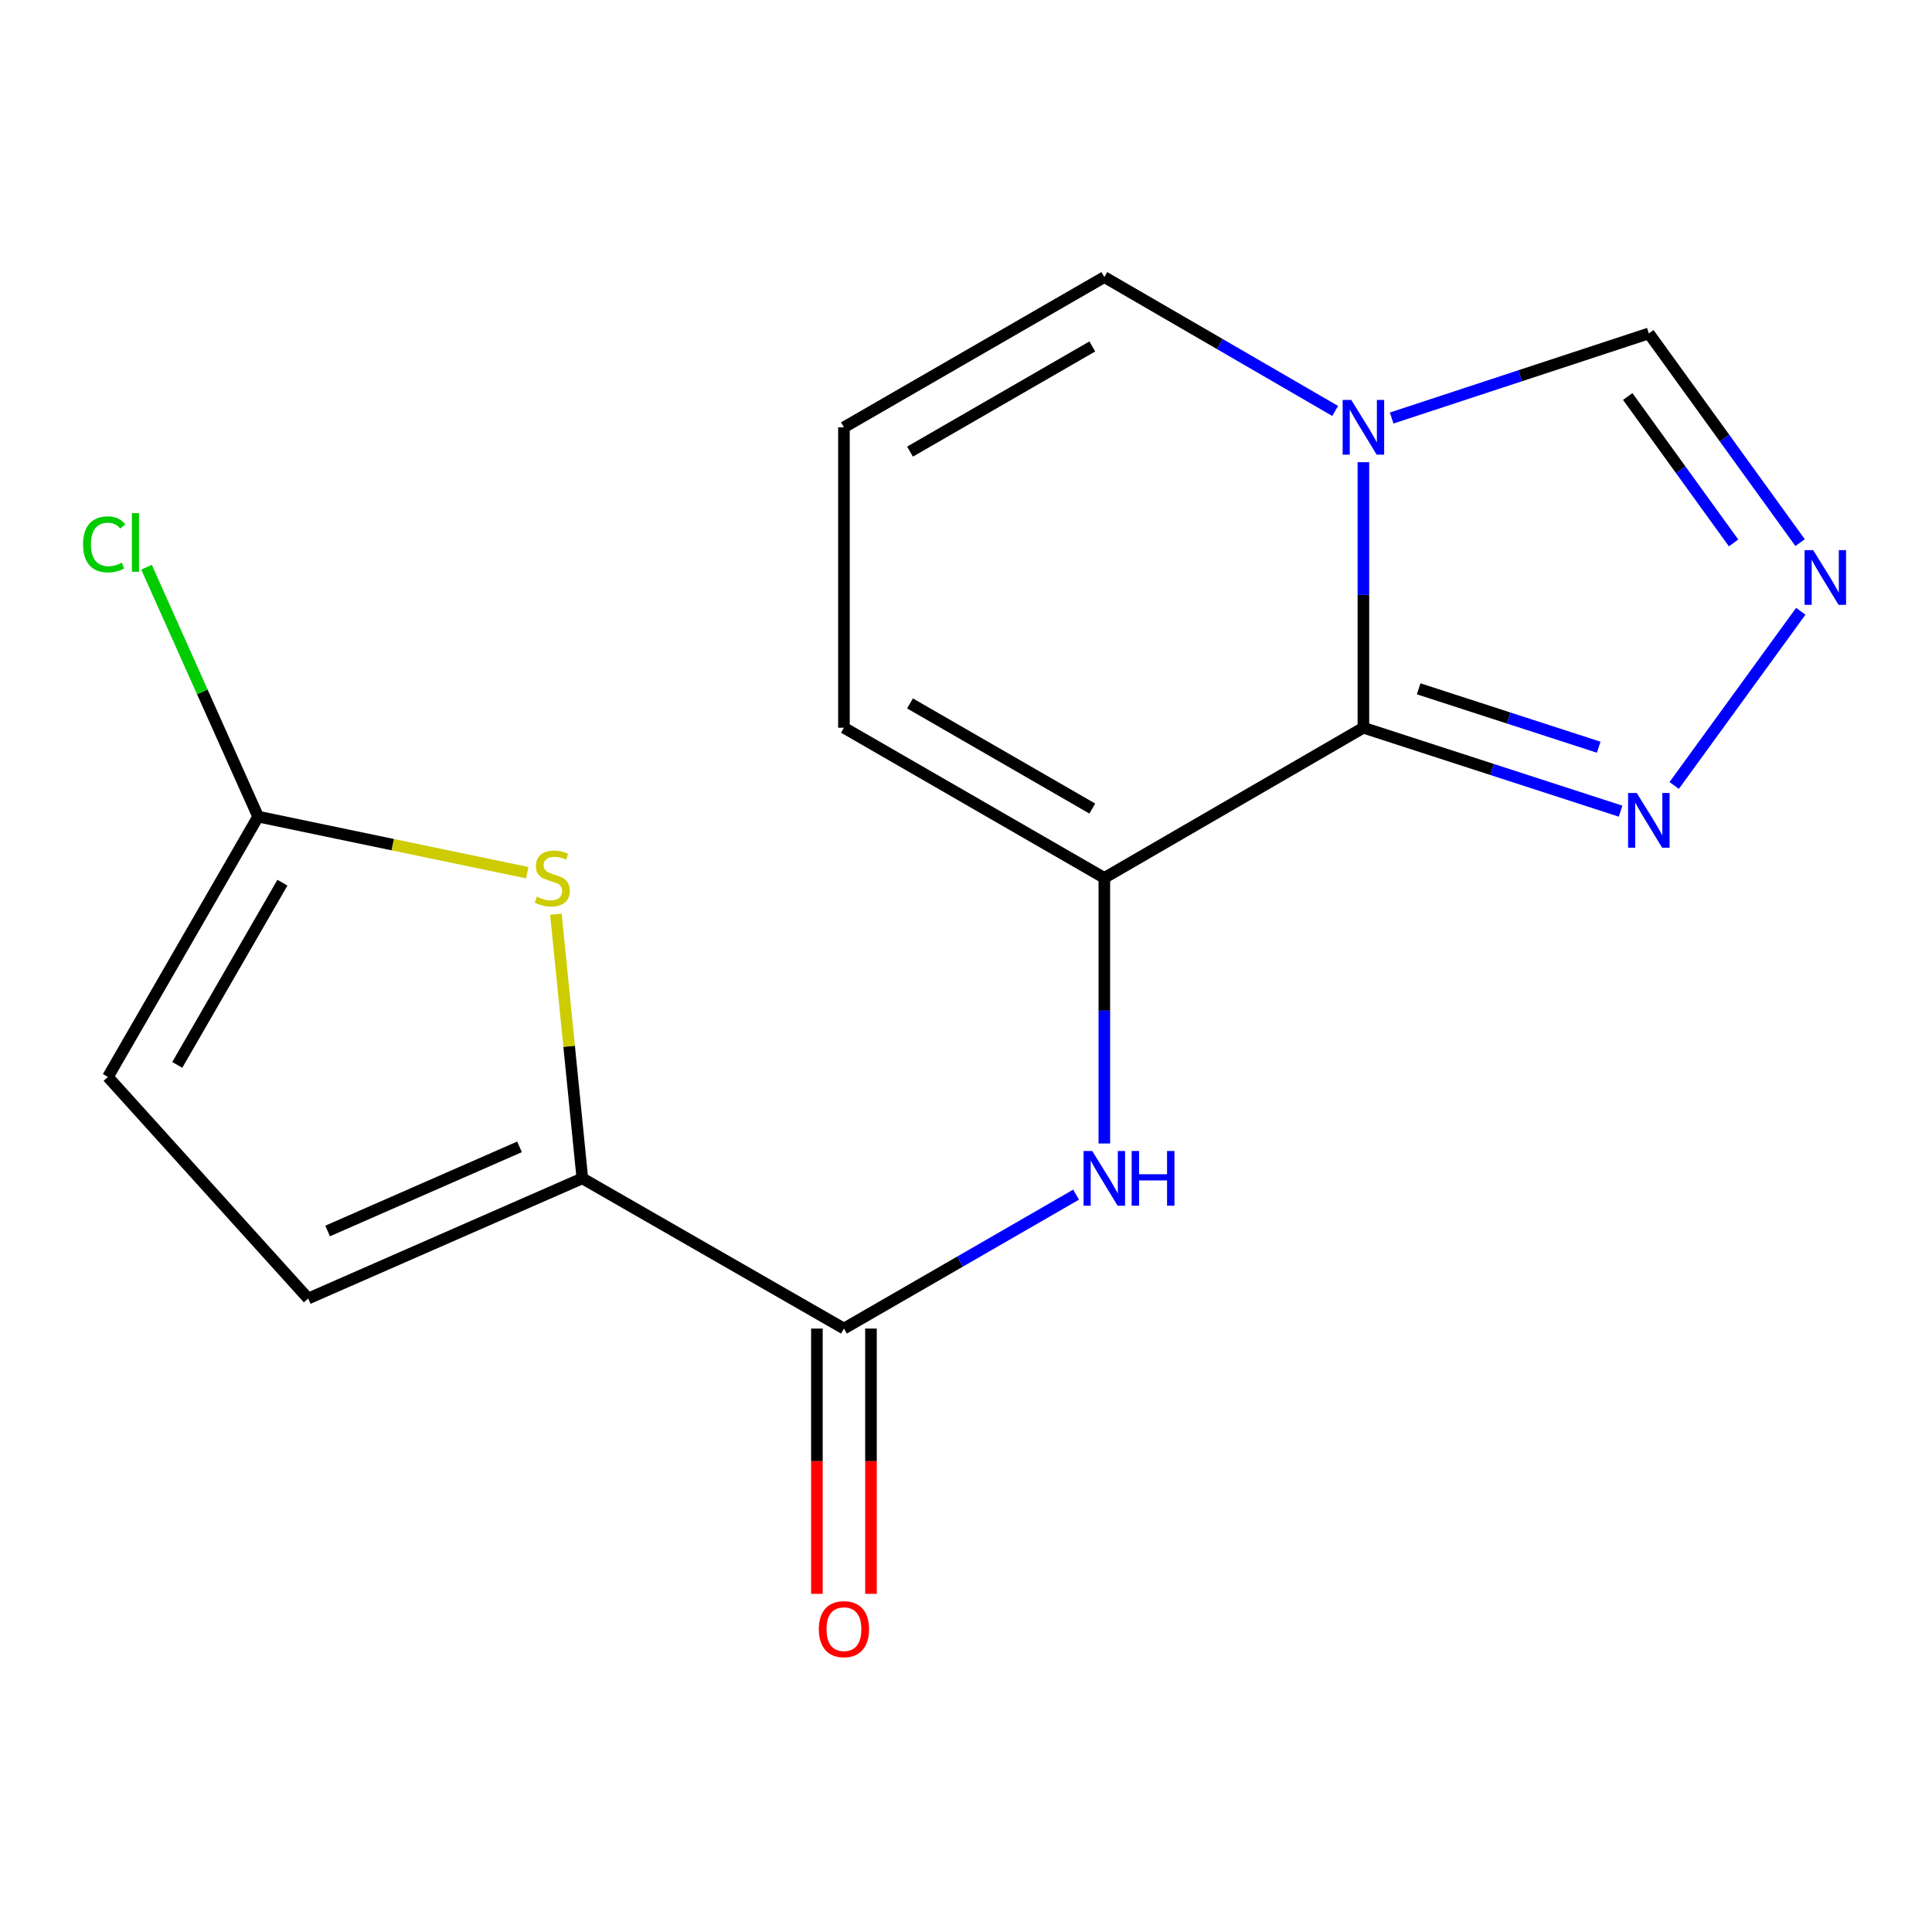 <?xml version='1.0' encoding='iso-8859-1'?>
<svg version='1.1' baseProfile='full'
              xmlns='http://www.w3.org/2000/svg'
                      xmlns:rdkit='http://www.rdkit.org/xml'
                      xmlns:xlink='http://www.w3.org/1999/xlink'
                  xml:space='preserve'
width='1000px' height='1000px' viewBox='0 0 1000 1000'>
<!-- END OF HEADER -->
<rect style='opacity:1.0;fill:#FFFFFF;stroke:none' width='1000' height='1000' x='0' y='0'> </rect>
<path class='bond-0' d='M 705.696,376.671 L 705.696,307.951' style='fill:none;fill-rule:evenodd;stroke:#000000;stroke-width:6px;stroke-linecap:butt;stroke-linejoin:miter;stroke-opacity:1' />
<path class='bond-0' d='M 705.696,307.951 L 705.696,239.23' style='fill:none;fill-rule:evenodd;stroke:#0000FF;stroke-width:6px;stroke-linecap:butt;stroke-linejoin:miter;stroke-opacity:1' />
<path class='bond-1' d='M 705.696,376.671 L 571.601,454.407' style='fill:none;fill-rule:evenodd;stroke:#000000;stroke-width:6px;stroke-linecap:butt;stroke-linejoin:miter;stroke-opacity:1' />
<path class='bond-3' d='M 705.696,376.671 L 772.257,398.265' style='fill:none;fill-rule:evenodd;stroke:#000000;stroke-width:6px;stroke-linecap:butt;stroke-linejoin:miter;stroke-opacity:1' />
<path class='bond-3' d='M 772.257,398.265 L 838.819,419.859' style='fill:none;fill-rule:evenodd;stroke:#0000FF;stroke-width:6px;stroke-linecap:butt;stroke-linejoin:miter;stroke-opacity:1' />
<path class='bond-3' d='M 734.301,356.53 L 780.893,371.646' style='fill:none;fill-rule:evenodd;stroke:#000000;stroke-width:6px;stroke-linecap:butt;stroke-linejoin:miter;stroke-opacity:1' />
<path class='bond-3' d='M 780.893,371.646 L 827.486,386.762' style='fill:none;fill-rule:evenodd;stroke:#0000FF;stroke-width:6px;stroke-linecap:butt;stroke-linejoin:miter;stroke-opacity:1' />
<path class='bond-10' d='M 720.325,216.371 L 786.883,194.476' style='fill:none;fill-rule:evenodd;stroke:#0000FF;stroke-width:6px;stroke-linecap:butt;stroke-linejoin:miter;stroke-opacity:1' />
<path class='bond-10' d='M 786.883,194.476 L 853.442,172.582' style='fill:none;fill-rule:evenodd;stroke:#000000;stroke-width:6px;stroke-linecap:butt;stroke-linejoin:miter;stroke-opacity:1' />
<path class='bond-12' d='M 691.081,212.707 L 631.341,178.061' style='fill:none;fill-rule:evenodd;stroke:#0000FF;stroke-width:6px;stroke-linecap:butt;stroke-linejoin:miter;stroke-opacity:1' />
<path class='bond-12' d='M 631.341,178.061 L 571.601,143.415' style='fill:none;fill-rule:evenodd;stroke:#000000;stroke-width:6px;stroke-linecap:butt;stroke-linejoin:miter;stroke-opacity:1' />
<path class='bond-7' d='M 571.601,454.407 L 571.601,523.135' style='fill:none;fill-rule:evenodd;stroke:#000000;stroke-width:6px;stroke-linecap:butt;stroke-linejoin:miter;stroke-opacity:1' />
<path class='bond-7' d='M 571.601,523.135 L 571.601,591.864' style='fill:none;fill-rule:evenodd;stroke:#0000FF;stroke-width:6px;stroke-linecap:butt;stroke-linejoin:miter;stroke-opacity:1' />
<path class='bond-13' d='M 571.601,454.407 L 436.822,376.671' style='fill:none;fill-rule:evenodd;stroke:#000000;stroke-width:6px;stroke-linecap:butt;stroke-linejoin:miter;stroke-opacity:1' />
<path class='bond-13' d='M 565.366,418.505 L 471.021,364.09' style='fill:none;fill-rule:evenodd;stroke:#000000;stroke-width:6px;stroke-linecap:butt;stroke-linejoin:miter;stroke-opacity:1' />
<path class='bond-2' d='M 301.421,609.911 L 436.822,687.663' style='fill:none;fill-rule:evenodd;stroke:#000000;stroke-width:6px;stroke-linecap:butt;stroke-linejoin:miter;stroke-opacity:1' />
<path class='bond-4' d='M 301.421,609.911 L 294.579,541.553' style='fill:none;fill-rule:evenodd;stroke:#000000;stroke-width:6px;stroke-linecap:butt;stroke-linejoin:miter;stroke-opacity:1' />
<path class='bond-4' d='M 294.579,541.553 L 287.738,473.194' style='fill:none;fill-rule:evenodd;stroke:#CCCC00;stroke-width:6px;stroke-linecap:butt;stroke-linejoin:miter;stroke-opacity:1' />
<path class='bond-9' d='M 301.421,609.911 L 159.521,672.116' style='fill:none;fill-rule:evenodd;stroke:#000000;stroke-width:6px;stroke-linecap:butt;stroke-linejoin:miter;stroke-opacity:1' />
<path class='bond-9' d='M 268.9,593.611 L 169.57,637.155' style='fill:none;fill-rule:evenodd;stroke:#000000;stroke-width:6px;stroke-linecap:butt;stroke-linejoin:miter;stroke-opacity:1' />
<path class='bond-6' d='M 866.555,406.559 L 932.074,316.406' style='fill:none;fill-rule:evenodd;stroke:#0000FF;stroke-width:6px;stroke-linecap:butt;stroke-linejoin:miter;stroke-opacity:1' />
<path class='bond-8' d='M 272.89,451.705 L 203.247,437.19' style='fill:none;fill-rule:evenodd;stroke:#CCCC00;stroke-width:6px;stroke-linecap:butt;stroke-linejoin:miter;stroke-opacity:1' />
<path class='bond-8' d='M 203.247,437.19 L 133.603,422.675' style='fill:none;fill-rule:evenodd;stroke:#000000;stroke-width:6px;stroke-linecap:butt;stroke-linejoin:miter;stroke-opacity:1' />
<path class='bond-5' d='M 436.822,687.663 L 496.896,653.007' style='fill:none;fill-rule:evenodd;stroke:#000000;stroke-width:6px;stroke-linecap:butt;stroke-linejoin:miter;stroke-opacity:1' />
<path class='bond-5' d='M 496.896,653.007 L 556.971,618.351' style='fill:none;fill-rule:evenodd;stroke:#0000FF;stroke-width:6px;stroke-linecap:butt;stroke-linejoin:miter;stroke-opacity:1' />
<path class='bond-15' d='M 422.829,687.663 L 422.829,756.311' style='fill:none;fill-rule:evenodd;stroke:#000000;stroke-width:6px;stroke-linecap:butt;stroke-linejoin:miter;stroke-opacity:1' />
<path class='bond-15' d='M 422.829,756.311 L 422.829,824.959' style='fill:none;fill-rule:evenodd;stroke:#FF0000;stroke-width:6px;stroke-linecap:butt;stroke-linejoin:miter;stroke-opacity:1' />
<path class='bond-15' d='M 450.814,687.663 L 450.814,756.311' style='fill:none;fill-rule:evenodd;stroke:#000000;stroke-width:6px;stroke-linecap:butt;stroke-linejoin:miter;stroke-opacity:1' />
<path class='bond-15' d='M 450.814,756.311 L 450.814,824.959' style='fill:none;fill-rule:evenodd;stroke:#FF0000;stroke-width:6px;stroke-linecap:butt;stroke-linejoin:miter;stroke-opacity:1' />
<path class='bond-17' d='M 931.727,280.862 L 892.584,226.722' style='fill:none;fill-rule:evenodd;stroke:#0000FF;stroke-width:6px;stroke-linecap:butt;stroke-linejoin:miter;stroke-opacity:1' />
<path class='bond-17' d='M 892.584,226.722 L 853.442,172.582' style='fill:none;fill-rule:evenodd;stroke:#000000;stroke-width:6px;stroke-linecap:butt;stroke-linejoin:miter;stroke-opacity:1' />
<path class='bond-17' d='M 897.305,281.016 L 869.906,243.118' style='fill:none;fill-rule:evenodd;stroke:#0000FF;stroke-width:6px;stroke-linecap:butt;stroke-linejoin:miter;stroke-opacity:1' />
<path class='bond-17' d='M 869.906,243.118 L 842.506,205.22' style='fill:none;fill-rule:evenodd;stroke:#000000;stroke-width:6px;stroke-linecap:butt;stroke-linejoin:miter;stroke-opacity:1' />
<path class='bond-16' d='M 133.603,422.675 L 104.719,358.124' style='fill:none;fill-rule:evenodd;stroke:#000000;stroke-width:6px;stroke-linecap:butt;stroke-linejoin:miter;stroke-opacity:1' />
<path class='bond-16' d='M 104.719,358.124 L 75.835,293.573' style='fill:none;fill-rule:evenodd;stroke:#00CC00;stroke-width:6px;stroke-linecap:butt;stroke-linejoin:miter;stroke-opacity:1' />
<path class='bond-19' d='M 133.603,422.675 L 55.852,557.424' style='fill:none;fill-rule:evenodd;stroke:#000000;stroke-width:6px;stroke-linecap:butt;stroke-linejoin:miter;stroke-opacity:1' />
<path class='bond-19' d='M 146.18,456.874 L 91.754,551.198' style='fill:none;fill-rule:evenodd;stroke:#000000;stroke-width:6px;stroke-linecap:butt;stroke-linejoin:miter;stroke-opacity:1' />
<path class='bond-11' d='M 159.521,672.116 L 55.852,557.424' style='fill:none;fill-rule:evenodd;stroke:#000000;stroke-width:6px;stroke-linecap:butt;stroke-linejoin:miter;stroke-opacity:1' />
<path class='bond-18' d='M 571.601,143.415 L 436.822,221.183' style='fill:none;fill-rule:evenodd;stroke:#000000;stroke-width:6px;stroke-linecap:butt;stroke-linejoin:miter;stroke-opacity:1' />
<path class='bond-18' d='M 565.37,179.32 L 471.025,233.757' style='fill:none;fill-rule:evenodd;stroke:#000000;stroke-width:6px;stroke-linecap:butt;stroke-linejoin:miter;stroke-opacity:1' />
<path class='bond-14' d='M 436.822,376.671 L 436.822,221.183' style='fill:none;fill-rule:evenodd;stroke:#000000;stroke-width:6px;stroke-linecap:butt;stroke-linejoin:miter;stroke-opacity:1' />
<path  class='atom-1' d='M 699.436 207.023
L 708.716 222.023
Q 709.636 223.503, 711.116 226.183
Q 712.596 228.863, 712.676 229.023
L 712.676 207.023
L 716.436 207.023
L 716.436 235.343
L 712.556 235.343
L 702.596 218.943
Q 701.436 217.023, 700.196 214.823
Q 698.996 212.623, 698.636 211.943
L 698.636 235.343
L 694.956 235.343
L 694.956 207.023
L 699.436 207.023
' fill='#0000FF'/>
<path  class='atom-4' d='M 847.182 410.443
L 856.462 425.443
Q 857.382 426.923, 858.862 429.603
Q 860.342 432.283, 860.422 432.443
L 860.422 410.443
L 864.182 410.443
L 864.182 438.763
L 860.302 438.763
L 850.342 422.363
Q 849.182 420.443, 847.942 418.243
Q 846.742 416.043, 846.382 415.363
L 846.382 438.763
L 842.702 438.763
L 842.702 410.443
L 847.182 410.443
' fill='#0000FF'/>
<path  class='atom-5' d='M 277.858 464.127
Q 278.178 464.247, 279.498 464.807
Q 280.818 465.367, 282.258 465.727
Q 283.738 466.047, 285.178 466.047
Q 287.858 466.047, 289.418 464.767
Q 290.978 463.447, 290.978 461.167
Q 290.978 459.607, 290.178 458.647
Q 289.418 457.687, 288.218 457.167
Q 287.018 456.647, 285.018 456.047
Q 282.498 455.287, 280.978 454.567
Q 279.498 453.847, 278.418 452.327
Q 277.378 450.807, 277.378 448.247
Q 277.378 444.687, 279.778 442.487
Q 282.218 440.287, 287.018 440.287
Q 290.298 440.287, 294.018 441.847
L 293.098 444.927
Q 289.698 443.527, 287.138 443.527
Q 284.378 443.527, 282.858 444.687
Q 281.338 445.807, 281.378 447.767
Q 281.378 449.287, 282.138 450.207
Q 282.938 451.127, 284.058 451.647
Q 285.218 452.167, 287.138 452.767
Q 289.698 453.567, 291.218 454.367
Q 292.738 455.167, 293.818 456.807
Q 294.938 458.407, 294.938 461.167
Q 294.938 465.087, 292.298 467.207
Q 289.698 469.287, 285.338 469.287
Q 282.818 469.287, 280.898 468.727
Q 279.018 468.207, 276.778 467.287
L 277.858 464.127
' fill='#CCCC00'/>
<path  class='atom-7' d='M 938.522 284.759
L 947.802 299.759
Q 948.722 301.239, 950.202 303.919
Q 951.682 306.599, 951.762 306.759
L 951.762 284.759
L 955.522 284.759
L 955.522 313.079
L 951.642 313.079
L 941.682 296.679
Q 940.522 294.759, 939.282 292.559
Q 938.082 290.359, 937.722 289.679
L 937.722 313.079
L 934.042 313.079
L 934.042 284.759
L 938.522 284.759
' fill='#0000FF'/>
<path  class='atom-8' d='M 565.341 595.751
L 574.621 610.751
Q 575.541 612.231, 577.021 614.911
Q 578.501 617.591, 578.581 617.751
L 578.581 595.751
L 582.341 595.751
L 582.341 624.071
L 578.461 624.071
L 568.501 607.671
Q 567.341 605.751, 566.101 603.551
Q 564.901 601.351, 564.541 600.671
L 564.541 624.071
L 560.861 624.071
L 560.861 595.751
L 565.341 595.751
' fill='#0000FF'/>
<path  class='atom-8' d='M 585.741 595.751
L 589.581 595.751
L 589.581 607.791
L 604.061 607.791
L 604.061 595.751
L 607.901 595.751
L 607.901 624.071
L 604.061 624.071
L 604.061 610.991
L 589.581 610.991
L 589.581 624.071
L 585.741 624.071
L 585.741 595.751
' fill='#0000FF'/>
<path  class='atom-16' d='M 423.822 843.247
Q 423.822 836.447, 427.182 832.647
Q 430.542 828.847, 436.822 828.847
Q 443.102 828.847, 446.462 832.647
Q 449.822 836.447, 449.822 843.247
Q 449.822 850.127, 446.422 854.047
Q 443.022 857.927, 436.822 857.927
Q 430.582 857.927, 427.182 854.047
Q 423.822 850.167, 423.822 843.247
M 436.822 854.727
Q 441.142 854.727, 443.462 851.847
Q 445.822 848.927, 445.822 843.247
Q 445.822 837.687, 443.462 834.887
Q 441.142 832.047, 436.822 832.047
Q 432.502 832.047, 430.142 834.847
Q 427.822 837.647, 427.822 843.247
Q 427.822 848.967, 430.142 851.847
Q 432.502 854.727, 436.822 854.727
' fill='#FF0000'/>
<path  class='atom-17' d='M 42.988 281.756
Q 42.988 274.716, 46.268 271.036
Q 49.588 267.316, 55.868 267.316
Q 61.708 267.316, 64.828 271.436
L 62.188 273.596
Q 59.908 270.596, 55.868 270.596
Q 51.588 270.596, 49.308 273.476
Q 47.068 276.316, 47.068 281.756
Q 47.068 287.356, 49.388 290.236
Q 51.748 293.116, 56.308 293.116
Q 59.428 293.116, 63.068 291.236
L 64.188 294.236
Q 62.708 295.196, 60.468 295.756
Q 58.228 296.316, 55.748 296.316
Q 49.588 296.316, 46.268 292.556
Q 42.988 288.796, 42.988 281.756
' fill='#00CC00'/>
<path  class='atom-17' d='M 68.268 265.596
L 71.948 265.596
L 71.948 295.956
L 68.268 295.956
L 68.268 265.596
' fill='#00CC00'/>
</svg>
